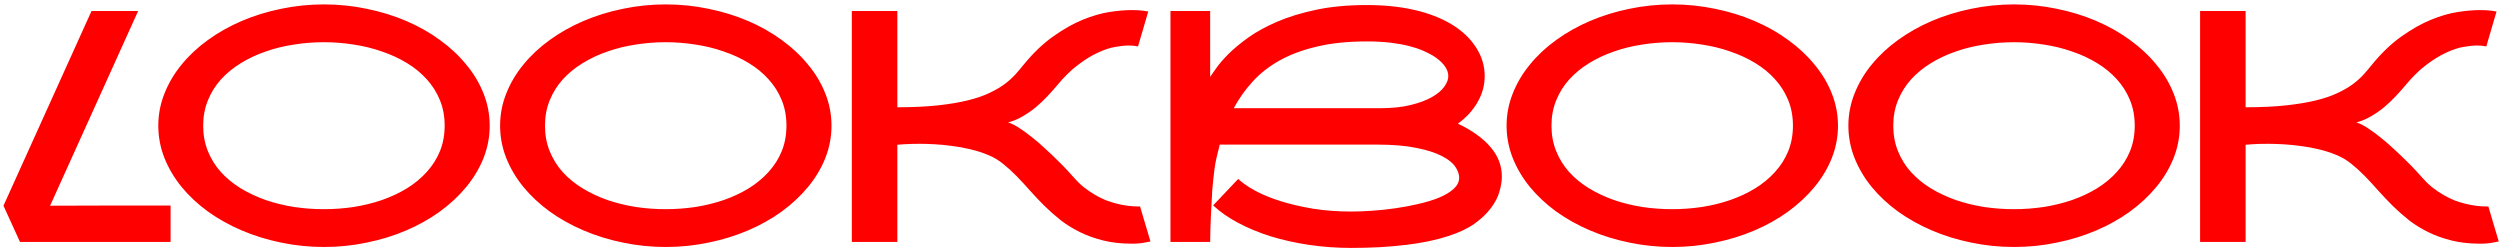 <?xml version="1.0" encoding="UTF-8"?> <svg xmlns="http://www.w3.org/2000/svg" width="310" height="31" viewBox="0 0 310 31" fill="none"><path d="M21.152 25.488V30H2.48L0.43 25.508L11.348 1.367H17.129L6.211 25.508C8.724 25.508 11.022 25.501 13.105 25.488H21.152ZM40.176 0.547C41.999 0.547 43.77 0.729 45.488 1.094C47.22 1.445 48.848 1.947 50.371 2.598C51.895 3.249 53.288 4.036 54.551 4.961C55.814 5.872 56.901 6.888 57.812 8.008C58.737 9.115 59.453 10.312 59.961 11.602C60.469 12.878 60.723 14.206 60.723 15.586C60.723 16.966 60.469 18.301 59.961 19.59C59.453 20.866 58.737 22.064 57.812 23.184C56.901 24.29 55.814 25.306 54.551 26.23C53.288 27.142 51.895 27.923 50.371 28.574C48.848 29.225 47.22 29.727 45.488 30.078C43.77 30.443 41.999 30.625 40.176 30.625C38.353 30.625 36.575 30.443 34.844 30.078C33.125 29.727 31.504 29.225 29.98 28.574C28.457 27.923 27.057 27.142 25.781 26.23C24.518 25.306 23.431 24.29 22.52 23.184C21.608 22.064 20.898 20.866 20.391 19.59C19.883 18.301 19.629 16.966 19.629 15.586C19.629 14.206 19.883 12.878 20.391 11.602C20.898 10.312 21.608 9.115 22.52 8.008C23.431 6.888 24.518 5.872 25.781 4.961C27.057 4.036 28.457 3.249 29.98 2.598C31.504 1.947 33.125 1.445 34.844 1.094C36.575 0.729 38.353 0.547 40.176 0.547ZM25.195 15.586C25.195 16.732 25.391 17.787 25.781 18.75C26.172 19.713 26.712 20.579 27.402 21.348C28.105 22.116 28.926 22.787 29.863 23.359C30.814 23.932 31.842 24.414 32.949 24.805C34.056 25.182 35.221 25.469 36.445 25.664C37.669 25.846 38.906 25.938 40.156 25.938C41.406 25.938 42.643 25.846 43.867 25.664C45.091 25.469 46.257 25.182 47.363 24.805C48.483 24.414 49.512 23.932 50.449 23.359C51.4 22.773 52.22 22.096 52.91 21.328C53.613 20.56 54.16 19.701 54.551 18.75C54.941 17.787 55.137 16.732 55.137 15.586C55.137 14.427 54.941 13.372 54.551 12.422C54.16 11.458 53.613 10.592 52.91 9.824C52.22 9.056 51.4 8.385 50.449 7.812C49.512 7.24 48.483 6.764 47.363 6.387C46.257 5.996 45.091 5.71 43.867 5.527C42.643 5.332 41.406 5.234 40.156 5.234C38.906 5.234 37.669 5.332 36.445 5.527C35.221 5.71 34.056 5.996 32.949 6.387C31.842 6.764 30.814 7.246 29.863 7.832C28.926 8.405 28.105 9.076 27.402 9.844C26.712 10.612 26.172 11.478 25.781 12.441C25.391 13.392 25.195 14.44 25.195 15.586ZM82.559 0.547C84.382 0.547 86.152 0.729 87.871 1.094C89.603 1.445 91.231 1.947 92.754 2.598C94.277 3.249 95.671 4.036 96.934 4.961C98.197 5.872 99.284 6.888 100.195 8.008C101.12 9.115 101.836 10.312 102.344 11.602C102.852 12.878 103.105 14.206 103.105 15.586C103.105 16.966 102.852 18.301 102.344 19.59C101.836 20.866 101.12 22.064 100.195 23.184C99.284 24.29 98.197 25.306 96.934 26.23C95.671 27.142 94.277 27.923 92.754 28.574C91.231 29.225 89.603 29.727 87.871 30.078C86.152 30.443 84.382 30.625 82.559 30.625C80.736 30.625 78.958 30.443 77.227 30.078C75.508 29.727 73.887 29.225 72.363 28.574C70.84 27.923 69.44 27.142 68.164 26.23C66.901 25.306 65.814 24.29 64.902 23.184C63.991 22.064 63.281 20.866 62.773 19.59C62.266 18.301 62.012 16.966 62.012 15.586C62.012 14.206 62.266 12.878 62.773 11.602C63.281 10.312 63.991 9.115 64.902 8.008C65.814 6.888 66.901 5.872 68.164 4.961C69.44 4.036 70.84 3.249 72.363 2.598C73.887 1.947 75.508 1.445 77.227 1.094C78.958 0.729 80.736 0.547 82.559 0.547ZM67.578 15.586C67.578 16.732 67.773 17.787 68.164 18.75C68.555 19.713 69.095 20.579 69.785 21.348C70.488 22.116 71.309 22.787 72.246 23.359C73.197 23.932 74.225 24.414 75.332 24.805C76.439 25.182 77.604 25.469 78.828 25.664C80.052 25.846 81.289 25.938 82.539 25.938C83.789 25.938 85.026 25.846 86.25 25.664C87.474 25.469 88.639 25.182 89.746 24.805C90.866 24.414 91.894 23.932 92.832 23.359C93.783 22.773 94.603 22.096 95.293 21.328C95.996 20.56 96.543 19.701 96.934 18.75C97.324 17.787 97.519 16.732 97.519 15.586C97.519 14.427 97.324 13.372 96.934 12.422C96.543 11.458 95.996 10.592 95.293 9.824C94.603 9.056 93.783 8.385 92.832 7.812C91.894 7.24 90.866 6.764 89.746 6.387C88.639 5.996 87.474 5.71 86.25 5.527C85.026 5.332 83.789 5.234 82.539 5.234C81.289 5.234 80.052 5.332 78.828 5.527C77.604 5.71 76.439 5.996 75.332 6.387C74.225 6.764 73.197 7.246 72.246 7.832C71.309 8.405 70.488 9.076 69.785 9.844C69.095 10.612 68.555 11.478 68.164 12.441C67.773 13.392 67.578 14.44 67.578 15.586ZM133.047 21.895C133.477 22.389 133.919 22.826 134.375 23.203C134.844 23.568 135.312 23.887 135.781 24.16C136.25 24.434 136.712 24.662 137.168 24.844C137.624 25.013 138.06 25.15 138.477 25.254C139.401 25.488 140.319 25.605 141.23 25.605C141.27 25.605 141.315 25.605 141.367 25.605L142.656 29.941C142.604 29.954 142.37 30 141.953 30.078C141.549 30.169 141.003 30.215 140.312 30.215C139.036 30.215 137.871 30.085 136.816 29.824C135.762 29.564 134.798 29.219 133.926 28.789C133.053 28.359 132.253 27.865 131.523 27.305C130.807 26.732 130.13 26.133 129.492 25.508C128.867 24.883 128.275 24.258 127.715 23.633C127.155 22.995 126.602 22.396 126.055 21.836C125.508 21.276 124.948 20.768 124.375 20.312C123.815 19.857 123.216 19.499 122.578 19.238C121.862 18.939 121.12 18.698 120.352 18.516C119.596 18.333 118.848 18.197 118.105 18.105C117.363 18.001 116.641 17.93 115.938 17.891C115.247 17.852 114.616 17.832 114.043 17.832C113.197 17.832 112.526 17.852 112.031 17.891C111.745 17.904 111.491 17.923 111.27 17.949V30H105.625V1.367H111.27V13.301C113.184 13.301 114.857 13.223 116.289 13.066C117.721 12.91 118.965 12.702 120.02 12.441C121.074 12.181 121.966 11.875 122.695 11.523C123.438 11.172 124.062 10.807 124.57 10.43C125.091 10.039 125.534 9.642 125.898 9.238C126.263 8.835 126.595 8.444 126.895 8.066C128.105 6.582 129.342 5.397 130.605 4.512C131.868 3.613 133.092 2.923 134.277 2.441C135.462 1.96 136.569 1.641 137.598 1.484C138.639 1.328 139.531 1.25 140.273 1.25C140.898 1.25 141.393 1.276 141.758 1.328C142.135 1.38 142.344 1.413 142.383 1.426L141.113 5.762C141.022 5.736 140.918 5.716 140.801 5.703C140.592 5.664 140.299 5.645 139.922 5.645C139.479 5.645 138.932 5.703 138.281 5.82C137.643 5.924 136.934 6.159 136.152 6.523C135.371 6.875 134.544 7.383 133.672 8.047C132.799 8.698 131.914 9.57 131.016 10.664C130.677 11.068 130.286 11.504 129.844 11.973C129.414 12.428 128.945 12.871 128.438 13.301C127.93 13.717 127.383 14.095 126.797 14.434C126.224 14.772 125.625 15.02 125 15.176C125.417 15.306 125.885 15.54 126.406 15.879C126.927 16.217 127.461 16.608 128.008 17.051C128.555 17.48 129.095 17.949 129.629 18.457C130.176 18.952 130.677 19.427 131.133 19.883C131.589 20.326 131.986 20.729 132.324 21.094C132.663 21.458 132.904 21.725 133.047 21.895ZM180.781 15.332C182.578 16.191 183.932 17.168 184.844 18.262C185.768 19.342 186.23 20.553 186.23 21.895C186.23 22.441 186.133 23.053 185.938 23.73C185.755 24.408 185.41 25.085 184.902 25.762C184.408 26.439 183.73 27.09 182.871 27.715C182.012 28.327 180.911 28.848 179.57 29.277C178.06 29.772 176.302 30.137 174.297 30.371C172.292 30.619 170.039 30.742 167.539 30.742C165.781 30.742 164.056 30.619 162.363 30.371C160.684 30.124 159.095 29.772 157.598 29.316C156.113 28.848 154.759 28.288 153.535 27.637C152.311 26.986 151.276 26.263 150.43 25.469L153.535 22.188C154.043 22.669 154.746 23.158 155.645 23.652C156.543 24.134 157.591 24.564 158.789 24.941C160 25.319 161.341 25.631 162.812 25.879C164.284 26.113 165.859 26.23 167.539 26.23C168.307 26.23 169.173 26.198 170.137 26.133C171.1 26.068 172.077 25.963 173.066 25.82C174.056 25.677 175.02 25.495 175.957 25.273C176.908 25.052 177.747 24.792 178.477 24.492C179.219 24.18 179.811 23.822 180.254 23.418C180.71 23.001 180.938 22.539 180.938 22.031C180.938 21.602 180.775 21.146 180.449 20.664C180.124 20.182 179.564 19.74 178.77 19.336C177.988 18.932 176.94 18.6 175.625 18.34C174.323 18.066 172.682 17.93 170.703 17.93H151.25C151.146 18.346 151.029 18.822 150.898 19.355C150.768 19.889 150.671 20.404 150.605 20.898C150.553 21.302 150.501 21.745 150.449 22.227C150.397 22.695 150.352 23.184 150.312 23.691C150.286 24.199 150.26 24.707 150.234 25.215C150.208 25.723 150.182 26.211 150.156 26.68C150.104 27.773 150.072 28.88 150.059 30H145.137V1.367H150.059V9.531C150.189 9.349 150.43 9.004 150.781 8.496C151.133 7.988 151.634 7.402 152.285 6.738C152.949 6.074 153.776 5.384 154.766 4.668C155.768 3.952 156.966 3.294 158.359 2.695C159.753 2.096 161.367 1.602 163.203 1.211C165.052 0.82 167.148 0.625 169.492 0.625C171.641 0.625 173.6 0.827 175.371 1.23C177.142 1.634 178.678 2.227 179.98 3.008C181.296 3.802 182.311 4.759 183.027 5.879C183.743 6.986 184.102 8.171 184.102 9.434C184.102 10.566 183.809 11.641 183.223 12.656C182.65 13.672 181.836 14.564 180.781 15.332ZM171.113 13.418C172.572 13.418 173.835 13.288 174.902 13.027C175.97 12.767 176.849 12.441 177.539 12.051C178.229 11.66 178.743 11.23 179.082 10.762C179.421 10.293 179.59 9.85 179.59 9.434C179.59 8.991 179.421 8.548 179.082 8.105C178.743 7.663 178.262 7.253 177.637 6.875C177.311 6.68 176.908 6.478 176.426 6.27C175.944 6.061 175.371 5.872 174.707 5.703C174.043 5.534 173.281 5.397 172.422 5.293C171.562 5.189 170.586 5.137 169.492 5.137C167.135 5.137 165.065 5.352 163.281 5.781C161.497 6.198 159.948 6.777 158.633 7.52C157.318 8.262 156.204 9.141 155.293 10.156C154.382 11.159 153.613 12.246 152.988 13.418H171.113ZM207.363 0.547C209.186 0.547 210.957 0.729 212.676 1.094C214.408 1.445 216.035 1.947 217.559 2.598C219.082 3.249 220.475 4.036 221.738 4.961C223.001 5.872 224.089 6.888 225 8.008C225.924 9.115 226.641 10.312 227.148 11.602C227.656 12.878 227.91 14.206 227.91 15.586C227.91 16.966 227.656 18.301 227.148 19.59C226.641 20.866 225.924 22.064 225 23.184C224.089 24.29 223.001 25.306 221.738 26.23C220.475 27.142 219.082 27.923 217.559 28.574C216.035 29.225 214.408 29.727 212.676 30.078C210.957 30.443 209.186 30.625 207.363 30.625C205.54 30.625 203.763 30.443 202.031 30.078C200.312 29.727 198.691 29.225 197.168 28.574C195.645 27.923 194.245 27.142 192.969 26.23C191.706 25.306 190.618 24.29 189.707 23.184C188.796 22.064 188.086 20.866 187.578 19.59C187.07 18.301 186.816 16.966 186.816 15.586C186.816 14.206 187.07 12.878 187.578 11.602C188.086 10.312 188.796 9.115 189.707 8.008C190.618 6.888 191.706 5.872 192.969 4.961C194.245 4.036 195.645 3.249 197.168 2.598C198.691 1.947 200.312 1.445 202.031 1.094C203.763 0.729 205.54 0.547 207.363 0.547ZM192.383 15.586C192.383 16.732 192.578 17.787 192.969 18.75C193.359 19.713 193.9 20.579 194.59 21.348C195.293 22.116 196.113 22.787 197.051 23.359C198.001 23.932 199.03 24.414 200.137 24.805C201.243 25.182 202.409 25.469 203.633 25.664C204.857 25.846 206.094 25.938 207.344 25.938C208.594 25.938 209.831 25.846 211.055 25.664C212.279 25.469 213.444 25.182 214.551 24.805C215.671 24.414 216.699 23.932 217.637 23.359C218.587 22.773 219.408 22.096 220.098 21.328C220.801 20.56 221.348 19.701 221.738 18.75C222.129 17.787 222.324 16.732 222.324 15.586C222.324 14.427 222.129 13.372 221.738 12.422C221.348 11.458 220.801 10.592 220.098 9.824C219.408 9.056 218.587 8.385 217.637 7.812C216.699 7.24 215.671 6.764 214.551 6.387C213.444 5.996 212.279 5.71 211.055 5.527C209.831 5.332 208.594 5.234 207.344 5.234C206.094 5.234 204.857 5.332 203.633 5.527C202.409 5.71 201.243 5.996 200.137 6.387C199.03 6.764 198.001 7.246 197.051 7.832C196.113 8.405 195.293 9.076 194.59 9.844C193.9 10.612 193.359 11.478 192.969 12.441C192.578 13.392 192.383 14.44 192.383 15.586ZM249.746 0.547C251.569 0.547 253.34 0.729 255.059 1.094C256.79 1.445 258.418 1.947 259.941 2.598C261.465 3.249 262.858 4.036 264.121 4.961C265.384 5.872 266.471 6.888 267.383 8.008C268.307 9.115 269.023 10.312 269.531 11.602C270.039 12.878 270.293 14.206 270.293 15.586C270.293 16.966 270.039 18.301 269.531 19.59C269.023 20.866 268.307 22.064 267.383 23.184C266.471 24.29 265.384 25.306 264.121 26.23C262.858 27.142 261.465 27.923 259.941 28.574C258.418 29.225 256.79 29.727 255.059 30.078C253.34 30.443 251.569 30.625 249.746 30.625C247.923 30.625 246.146 30.443 244.414 30.078C242.695 29.727 241.074 29.225 239.551 28.574C238.027 27.923 236.628 27.142 235.352 26.23C234.089 25.306 233.001 24.29 232.09 23.184C231.178 22.064 230.469 20.866 229.961 19.59C229.453 18.301 229.199 16.966 229.199 15.586C229.199 14.206 229.453 12.878 229.961 11.602C230.469 10.312 231.178 9.115 232.09 8.008C233.001 6.888 234.089 5.872 235.352 4.961C236.628 4.036 238.027 3.249 239.551 2.598C241.074 1.947 242.695 1.445 244.414 1.094C246.146 0.729 247.923 0.547 249.746 0.547ZM234.766 15.586C234.766 16.732 234.961 17.787 235.352 18.75C235.742 19.713 236.283 20.579 236.973 21.348C237.676 22.116 238.496 22.787 239.434 23.359C240.384 23.932 241.413 24.414 242.52 24.805C243.626 25.182 244.792 25.469 246.016 25.664C247.24 25.846 248.477 25.938 249.727 25.938C250.977 25.938 252.214 25.846 253.438 25.664C254.661 25.469 255.827 25.182 256.934 24.805C258.053 24.414 259.082 23.932 260.02 23.359C260.97 22.773 261.79 22.096 262.48 21.328C263.184 20.56 263.73 19.701 264.121 18.75C264.512 17.787 264.707 16.732 264.707 15.586C264.707 14.427 264.512 13.372 264.121 12.422C263.73 11.458 263.184 10.592 262.48 9.824C261.79 9.056 260.97 8.385 260.02 7.812C259.082 7.24 258.053 6.764 256.934 6.387C255.827 5.996 254.661 5.71 253.438 5.527C252.214 5.332 250.977 5.234 249.727 5.234C248.477 5.234 247.24 5.332 246.016 5.527C244.792 5.71 243.626 5.996 242.52 6.387C241.413 6.764 240.384 7.246 239.434 7.832C238.496 8.405 237.676 9.076 236.973 9.844C236.283 10.612 235.742 11.478 235.352 12.441C234.961 13.392 234.766 14.44 234.766 15.586ZM300.234 21.895C300.664 22.389 301.107 22.826 301.562 23.203C302.031 23.568 302.5 23.887 302.969 24.16C303.438 24.434 303.9 24.662 304.355 24.844C304.811 25.013 305.247 25.15 305.664 25.254C306.589 25.488 307.507 25.605 308.418 25.605C308.457 25.605 308.503 25.605 308.555 25.605L309.844 29.941C309.792 29.954 309.557 30 309.141 30.078C308.737 30.169 308.19 30.215 307.5 30.215C306.224 30.215 305.059 30.085 304.004 29.824C302.949 29.564 301.986 29.219 301.113 28.789C300.241 28.359 299.44 27.865 298.711 27.305C297.995 26.732 297.318 26.133 296.68 25.508C296.055 24.883 295.462 24.258 294.902 23.633C294.342 22.995 293.789 22.396 293.242 21.836C292.695 21.276 292.135 20.768 291.562 20.312C291.003 19.857 290.404 19.499 289.766 19.238C289.049 18.939 288.307 18.698 287.539 18.516C286.784 18.333 286.035 18.197 285.293 18.105C284.551 18.001 283.828 17.93 283.125 17.891C282.435 17.852 281.803 17.832 281.23 17.832C280.384 17.832 279.714 17.852 279.219 17.891C278.932 17.904 278.678 17.923 278.457 17.949V30H272.812V1.367H278.457V13.301C280.371 13.301 282.044 13.223 283.477 13.066C284.909 12.91 286.152 12.702 287.207 12.441C288.262 12.181 289.154 11.875 289.883 11.523C290.625 11.172 291.25 10.807 291.758 10.43C292.279 10.039 292.721 9.642 293.086 9.238C293.451 8.835 293.783 8.444 294.082 8.066C295.293 6.582 296.53 5.397 297.793 4.512C299.056 3.613 300.28 2.923 301.465 2.441C302.65 1.96 303.757 1.641 304.785 1.484C305.827 1.328 306.719 1.25 307.461 1.25C308.086 1.25 308.581 1.276 308.945 1.328C309.323 1.38 309.531 1.413 309.57 1.426L308.301 5.762C308.21 5.736 308.105 5.716 307.988 5.703C307.78 5.664 307.487 5.645 307.109 5.645C306.667 5.645 306.12 5.703 305.469 5.82C304.831 5.924 304.121 6.159 303.34 6.523C302.559 6.875 301.732 7.383 300.859 8.047C299.987 8.698 299.102 9.57 298.203 10.664C297.865 11.068 297.474 11.504 297.031 11.973C296.602 12.428 296.133 12.871 295.625 13.301C295.117 13.717 294.57 14.095 293.984 14.434C293.411 14.772 292.812 15.02 292.188 15.176C292.604 15.306 293.073 15.54 293.594 15.879C294.115 16.217 294.648 16.608 295.195 17.051C295.742 17.48 296.283 17.949 296.816 18.457C297.363 18.952 297.865 19.427 298.32 19.883C298.776 20.326 299.173 20.729 299.512 21.094C299.85 21.458 300.091 21.725 300.234 21.895Z" fill="#FF0000"></path></svg> 